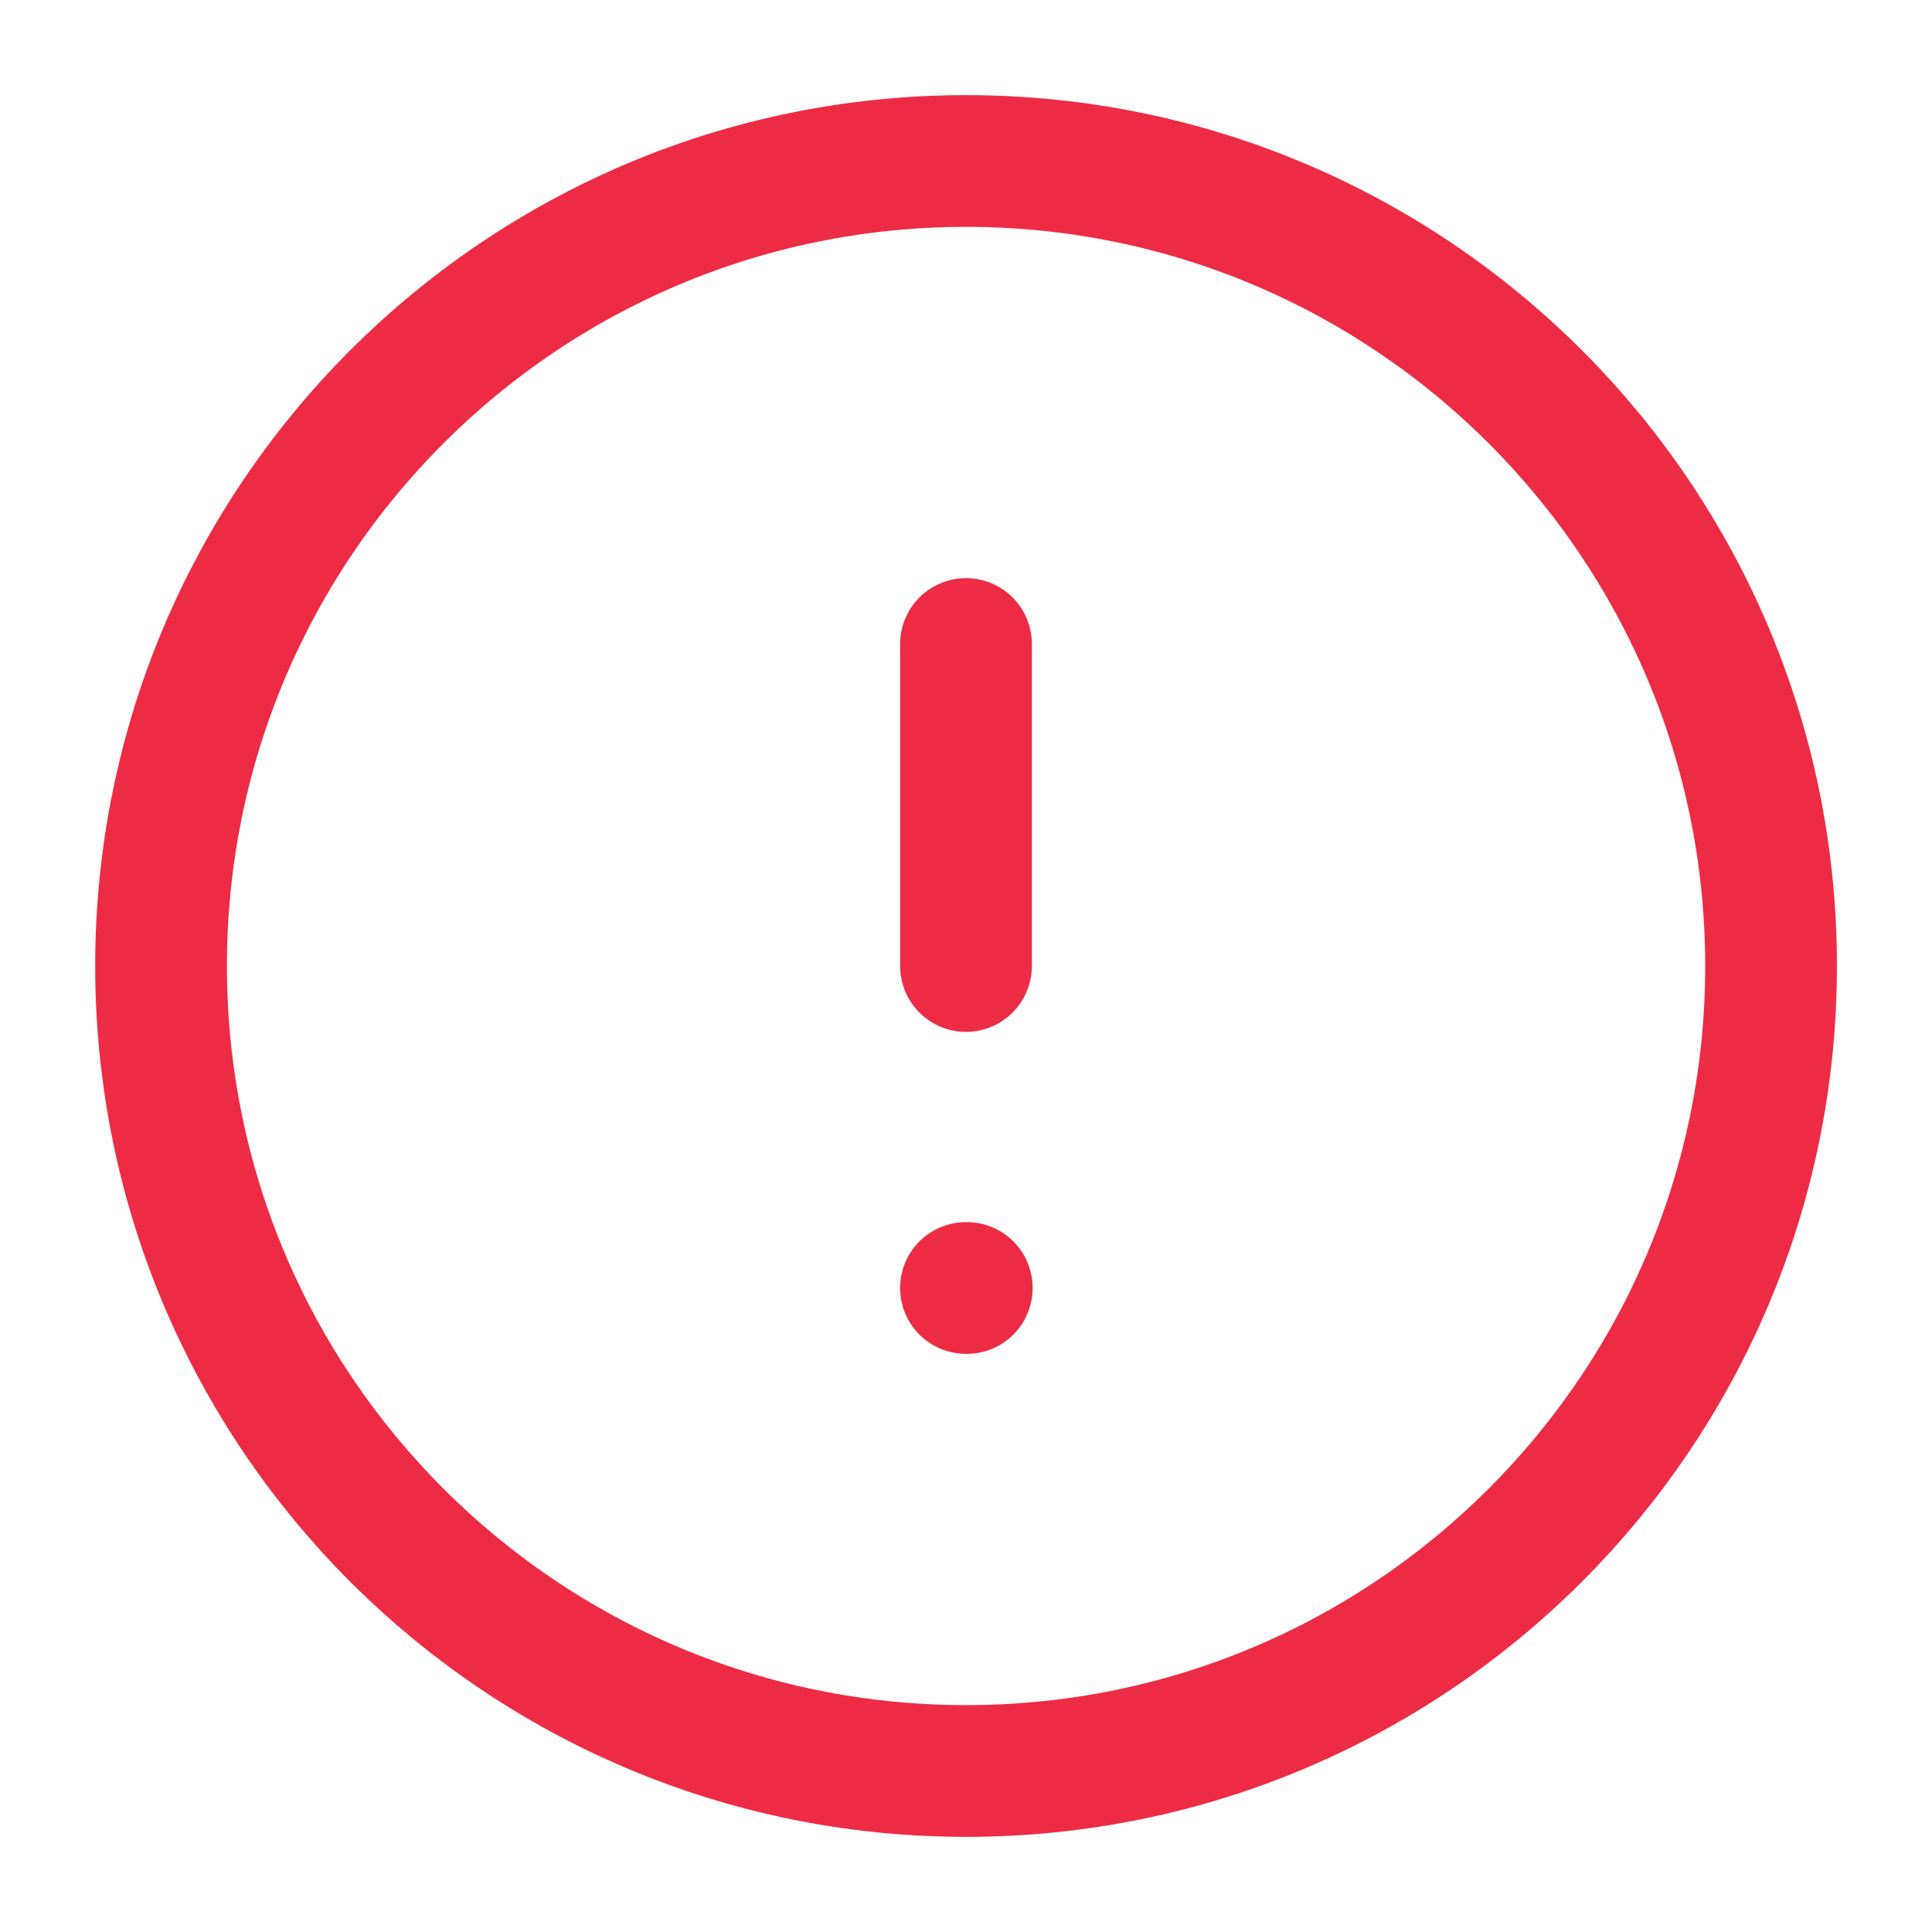 <svg width="44" height="44" viewBox="0 0 44 44" fill="none" xmlns="http://www.w3.org/2000/svg">
<path d="M22.001 40.333C32.127 40.333 40.335 32.125 40.335 22C40.335 11.875 32.127 3.667 22.001 3.667C11.876 3.667 3.668 11.875 3.668 22C3.668 32.125 11.876 40.333 22.001 40.333Z" stroke="#EE2B45" stroke-width="3" stroke-linecap="round" stroke-linejoin="round"/>
<path d="M22 14.667V22" stroke="#EE2B45" stroke-width="3" stroke-linecap="round" stroke-linejoin="round"/>
<path d="M22 29.333H22.018" stroke="#EE2B45" stroke-width="3" stroke-linecap="round" stroke-linejoin="round"/>
</svg>
